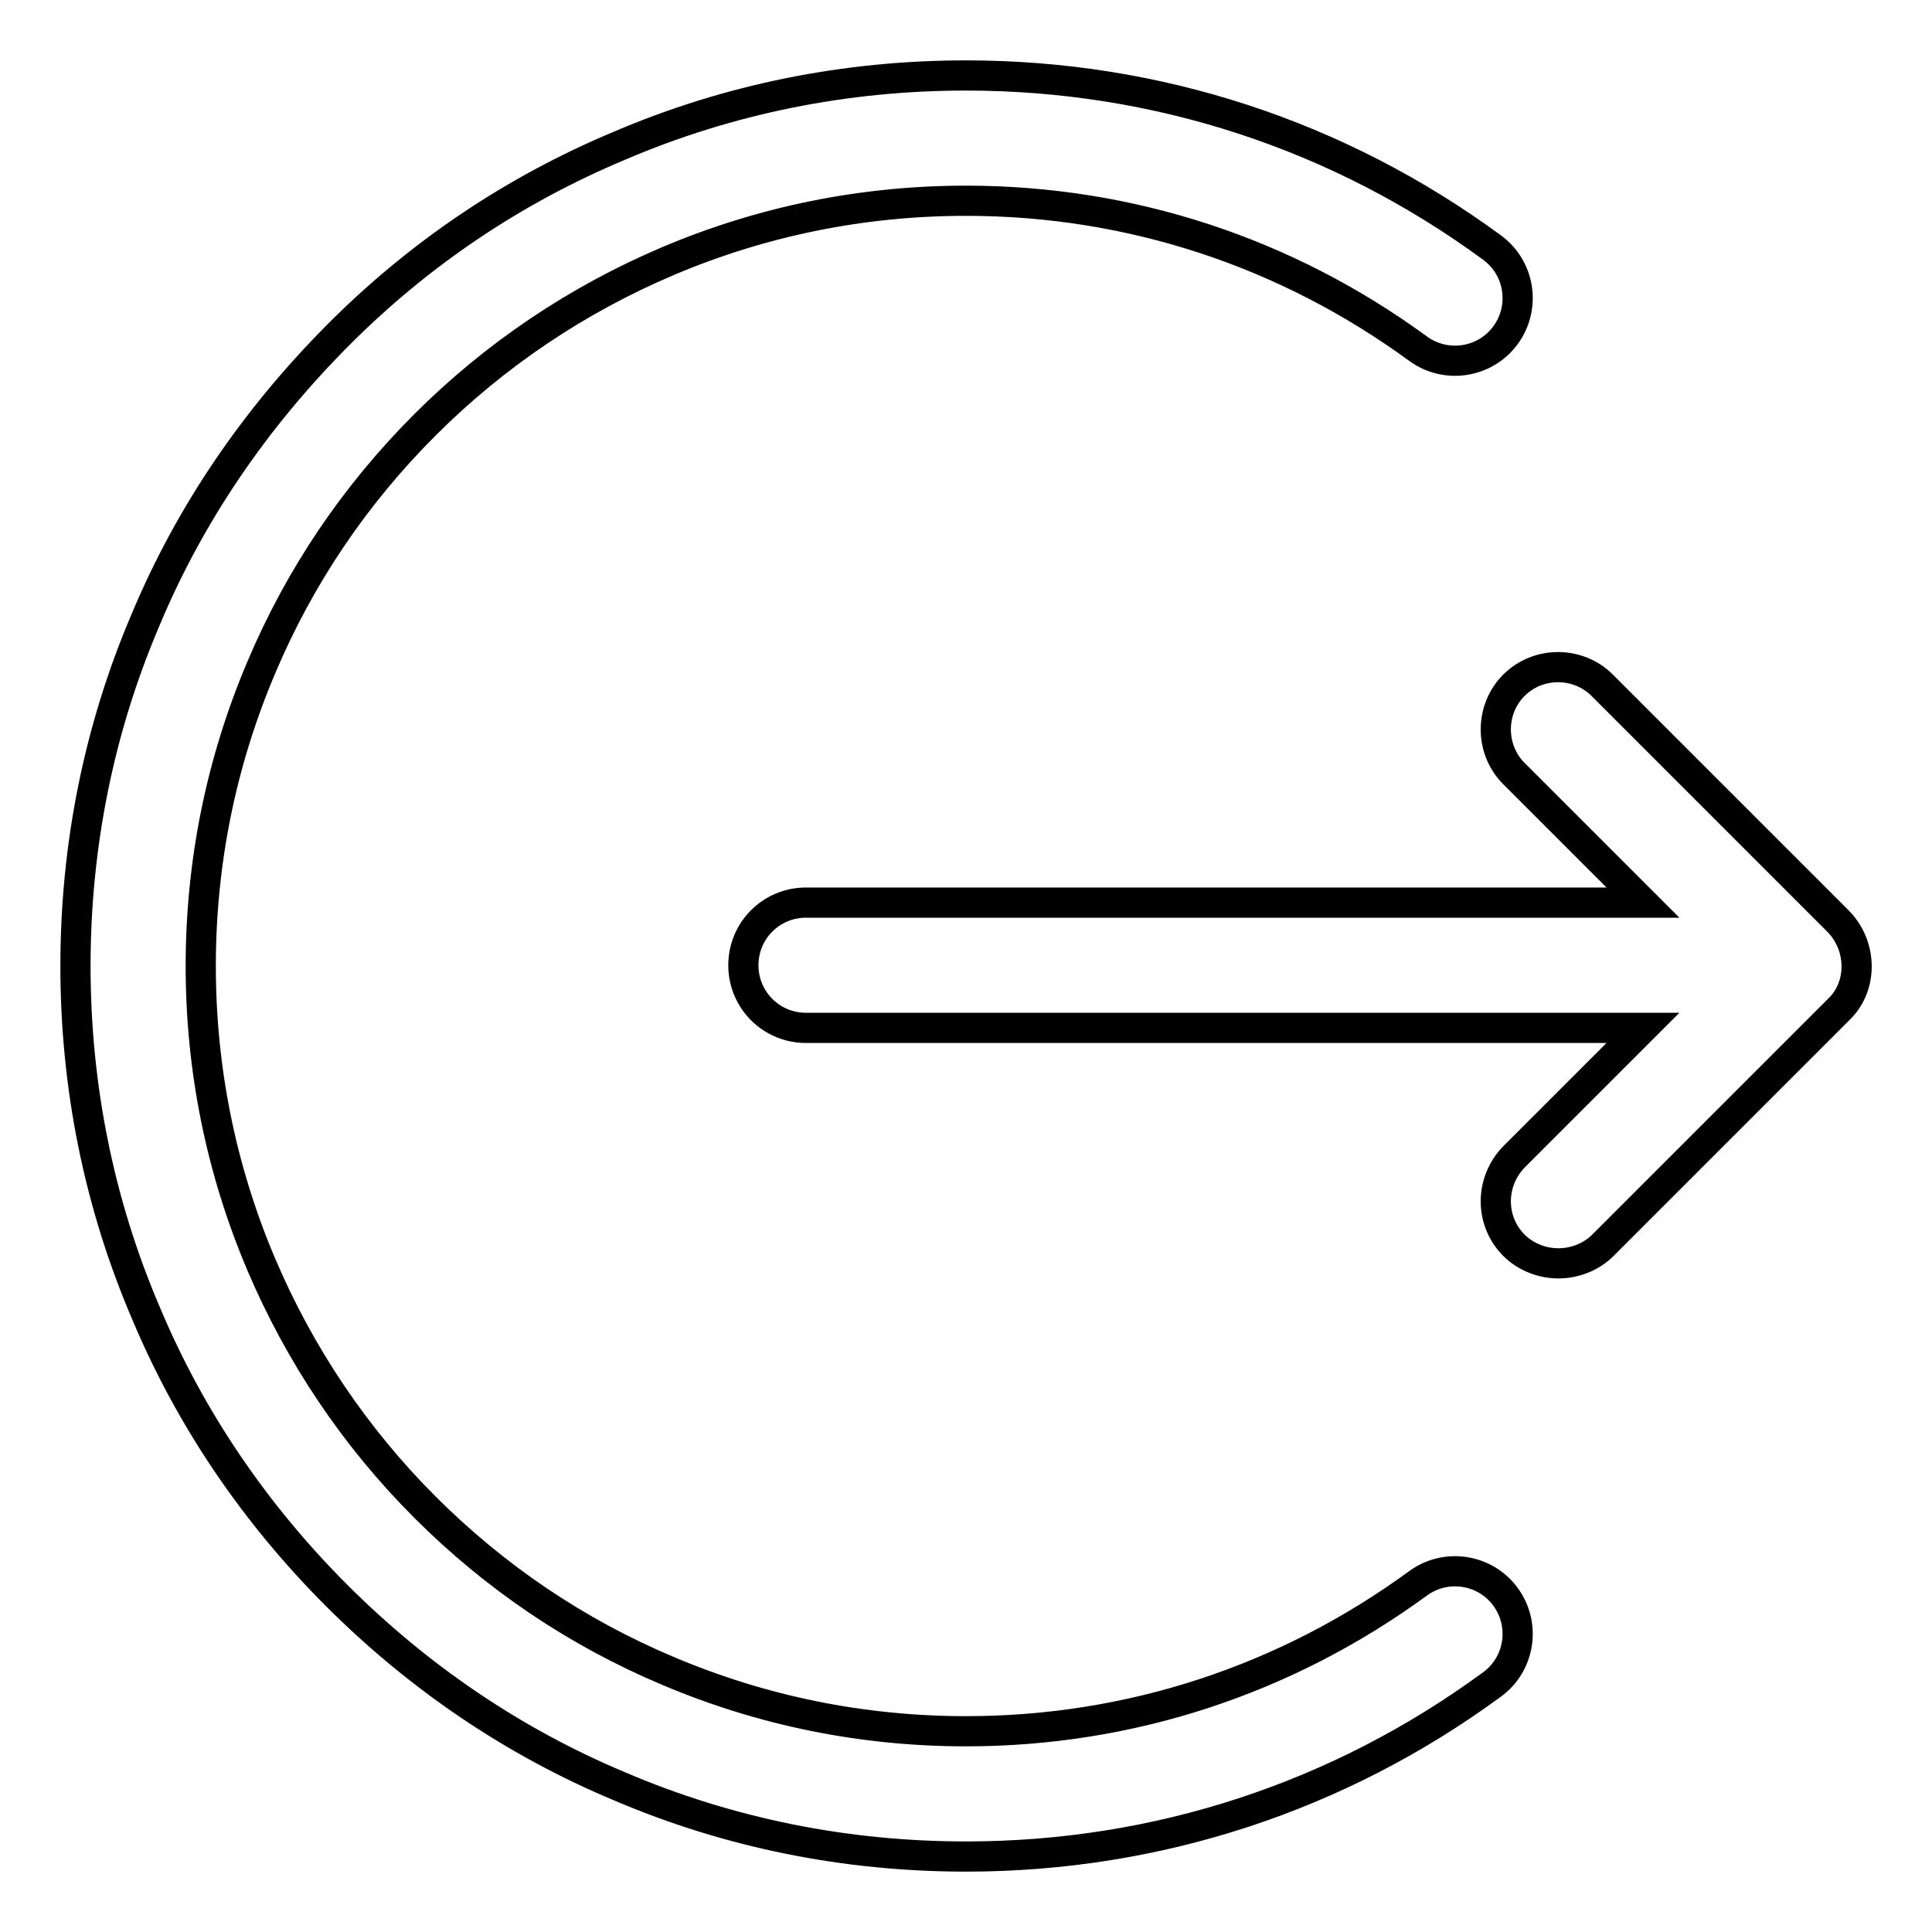 <?xml version="1.0" encoding="utf-8"?>
<!-- Svg Vector Icons : http://www.onlinewebfonts.com/icon -->
<!DOCTYPE svg PUBLIC "-//W3C//DTD SVG 1.1//EN" "http://www.w3.org/Graphics/SVG/1.1/DTD/svg11.dtd">
<svg version="1.1" xmlns="http://www.w3.org/2000/svg" xmlns:xlink="http://www.w3.org/1999/xlink" x="0px" y="0px" viewBox="0 0 256 256" enable-background="new 0 0 256 256" xml:space="preserve">
<g> <path stroke-width="4" fill-opacity="0" stroke="#000000"  d="M187.9,209.8c-17.5,12.8-38.2,19.6-59.9,19.6c-13.7,0-27-2.7-39.5-8c-12.1-5.1-22.9-12.4-32.2-21.7 c-9.3-9.3-16.6-20.2-21.7-32.2c-5.3-12.5-8-25.8-8-39.5s2.7-27,8-39.5c5.1-12.1,12.4-22.9,21.7-32.2c9.3-9.3,20.2-16.6,32.2-21.7 c12.5-5.3,25.8-8,39.5-8c21.7,0,42.4,6.8,59.9,19.6c3.7,2.7,8.9,1.9,11.6-1.8c2.7-3.7,1.9-8.9-1.8-11.6C177.4,17.9,153.3,10,128,10 c-15.9,0-31.4,3.1-45.9,9.3C68,25.2,55.4,33.7,44.6,44.6S25.2,68,19.3,82.1c-6.2,14.5-9.3,30-9.3,45.9s3.1,31.4,9.3,45.9 c5.9,14.1,14.5,26.7,25.3,37.5c10.8,10.8,23.4,19.4,37.5,25.3c14.5,6.2,30,9.3,45.9,9.3c25.3,0,49.4-7.9,69.7-22.8 c3.7-2.7,4.5-7.9,1.8-11.6C196.8,207.9,191.6,207.1,187.9,209.8z M243.6,122.1l-31.3-31.3c-3.2-3.2-8.5-3.2-11.7,0 c-3.2,3.2-3.2,8.5,0,11.7l17.1,17.1l-110.9,0c-4.6,0-8.3,3.7-8.3,8.3s3.7,8.3,8.3,8.3l110.9,0l-17.1,17.1c-3.2,3.3-3.2,8.5,0,11.7 c1.6,1.6,3.8,2.4,5.9,2.4s4.3-0.8,5.9-2.4l31.3-31.3C246.8,130.7,246.8,125.4,243.6,122.1L243.6,122.1z"/></g>
</svg>